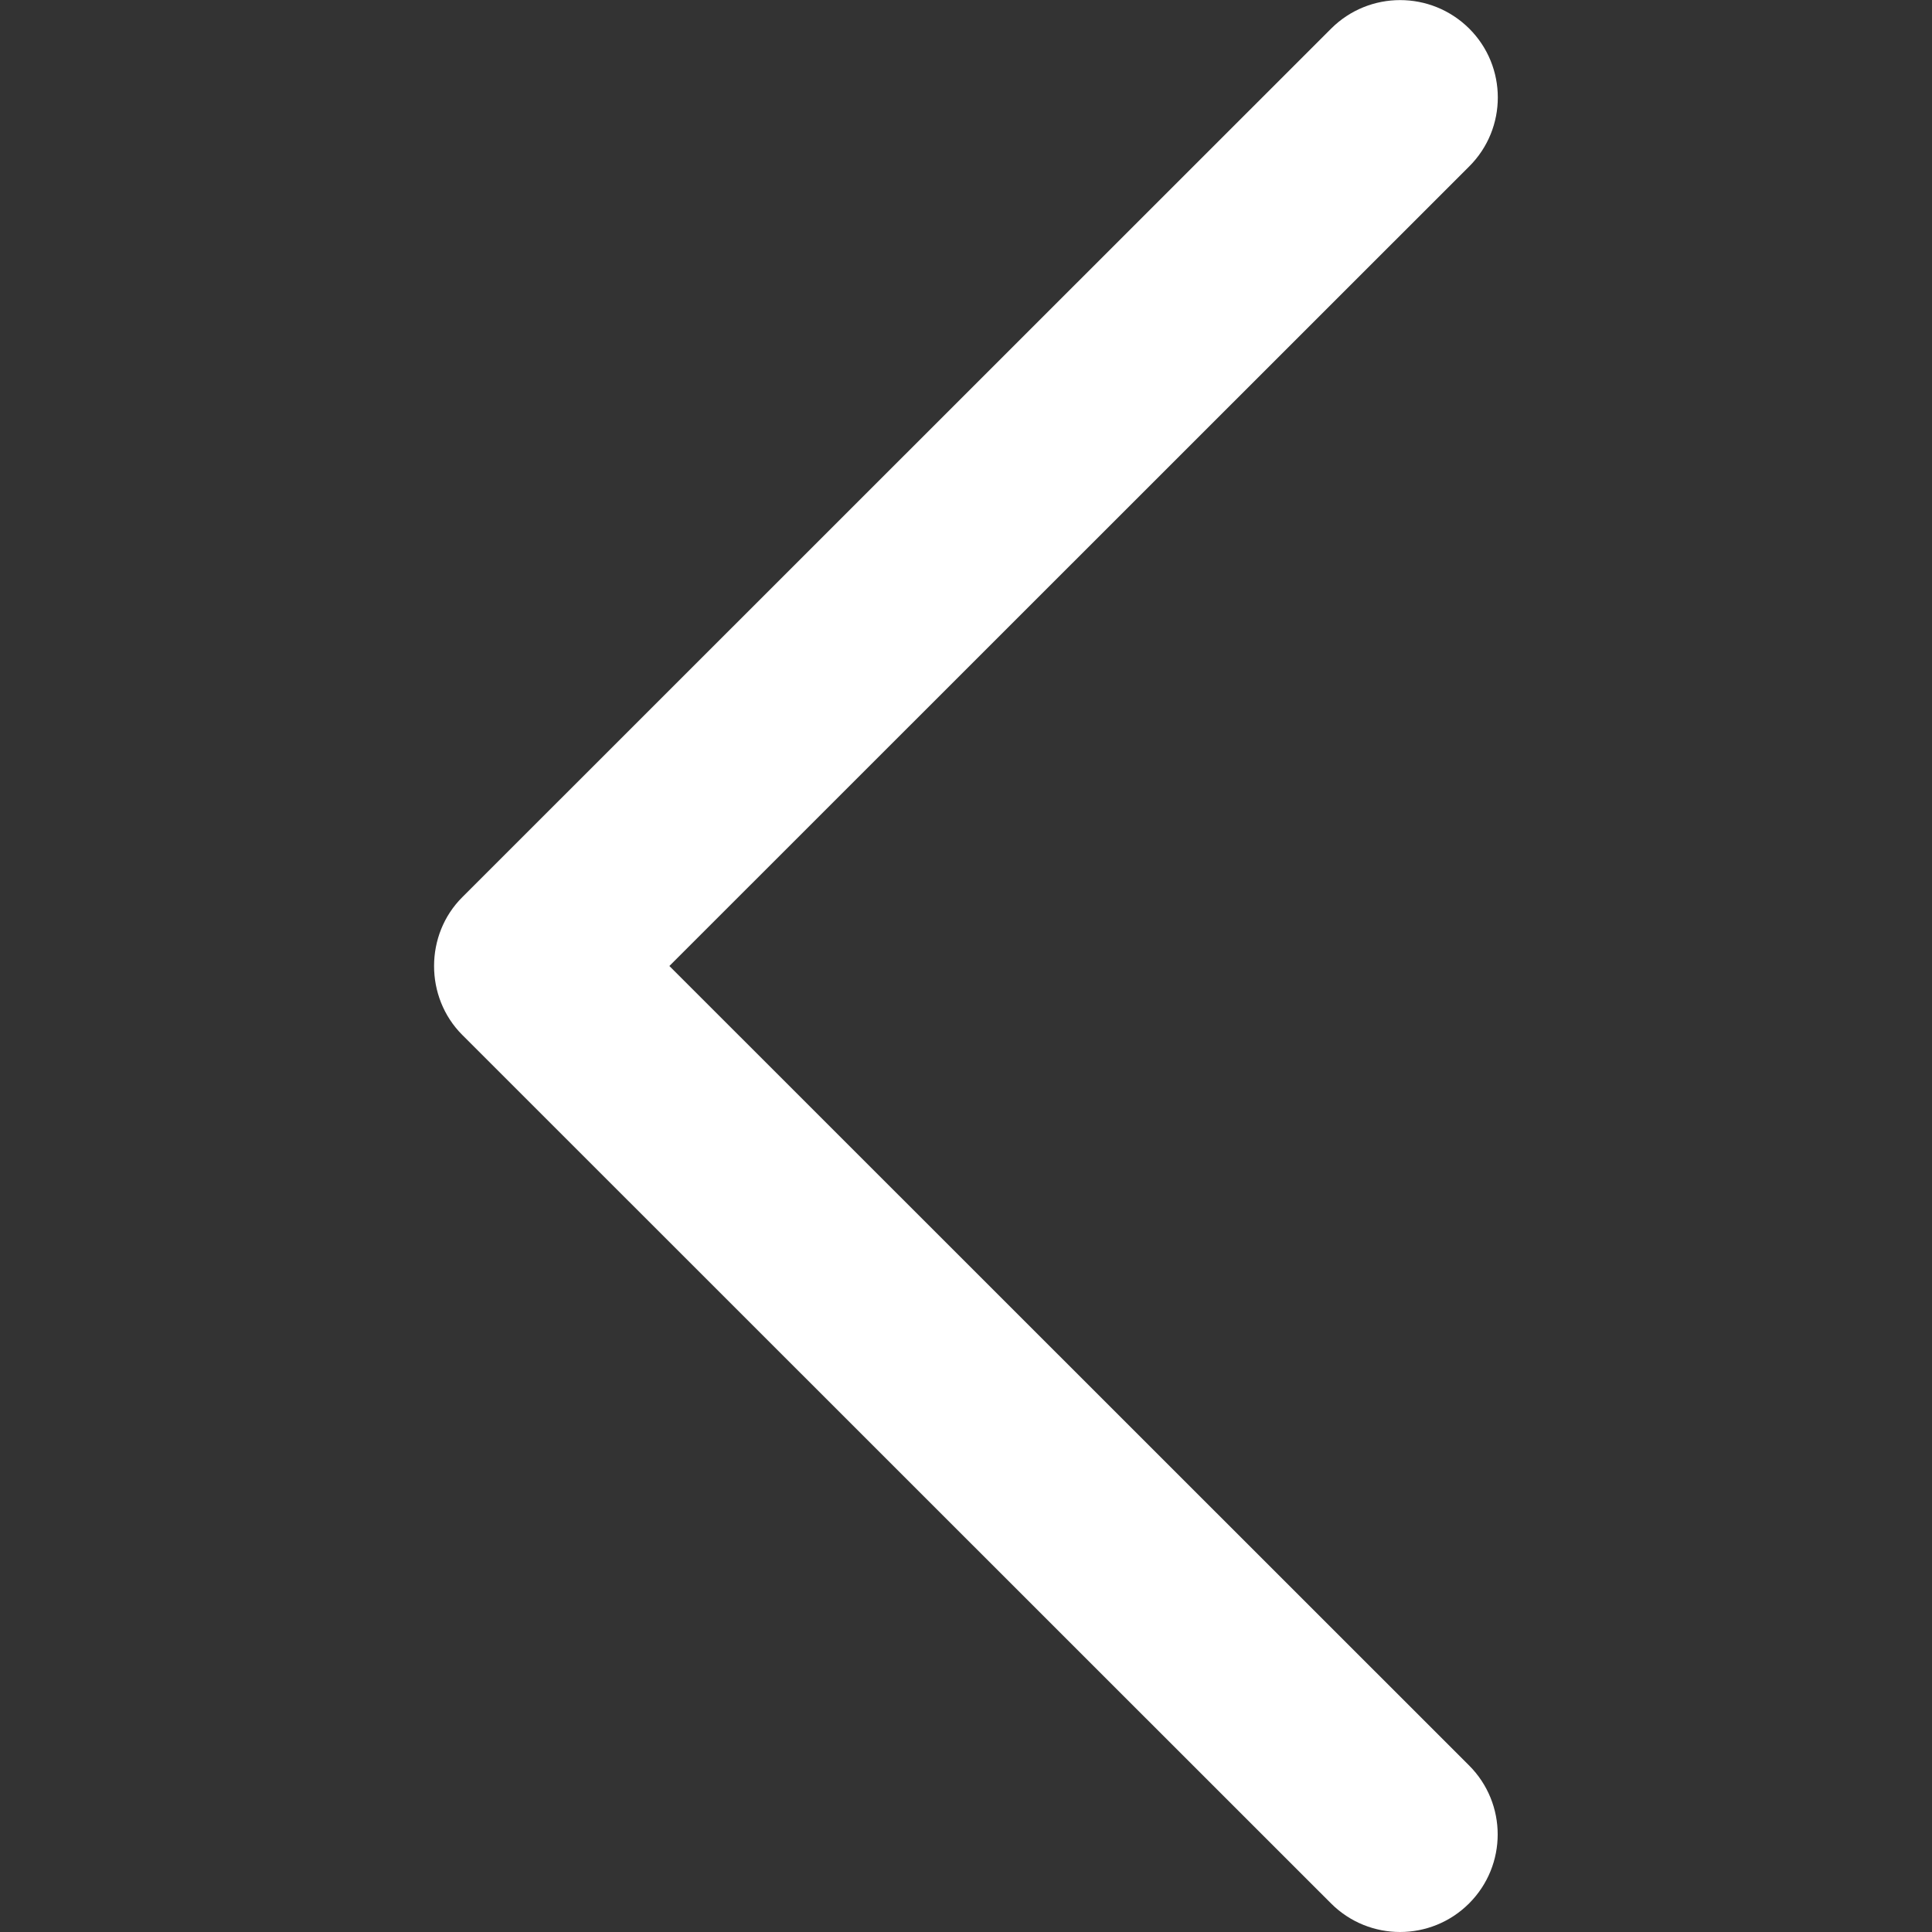 <?xml version="1.0" encoding="utf-8"?>
<!-- Generator: Adobe Illustrator 14.0.0, SVG Export Plug-In . SVG Version: 6.00 Build 43363)  -->
<!DOCTYPE svg PUBLIC "-//W3C//DTD SVG 1.1//EN" "http://www.w3.org/Graphics/SVG/1.1/DTD/svg11.dtd">
<svg version="1.1" id="Layer_1" xmlns="http://www.w3.org/2000/svg" xmlns:xlink="http://www.w3.org/1999/xlink" x="0px" y="0px"
	 width="15px" height="15px" viewBox="0 0 15 15" enable-background="new 0 0 15 15" xml:space="preserve">
<rect x="0" y="0" width="15" height="15" fill="#333333" stroke="none"/>
<g>
	<path id="Chevron_Right_1_" fill="#FFFFFF" d="M3.589,8.035l6.745,6.743c0.296,0.296,0.776,0.296,1.072,0s0.296-0.775,0-1.071
		L5.197,7.5l6.21-6.208c0.296-0.295,0.296-0.775,0-1.07c-0.297-0.295-0.776-0.295-1.072,0L3.59,6.965
		C3.297,7.256,3.297,7.743,3.589,8.035z"/>
</g>
</svg>
